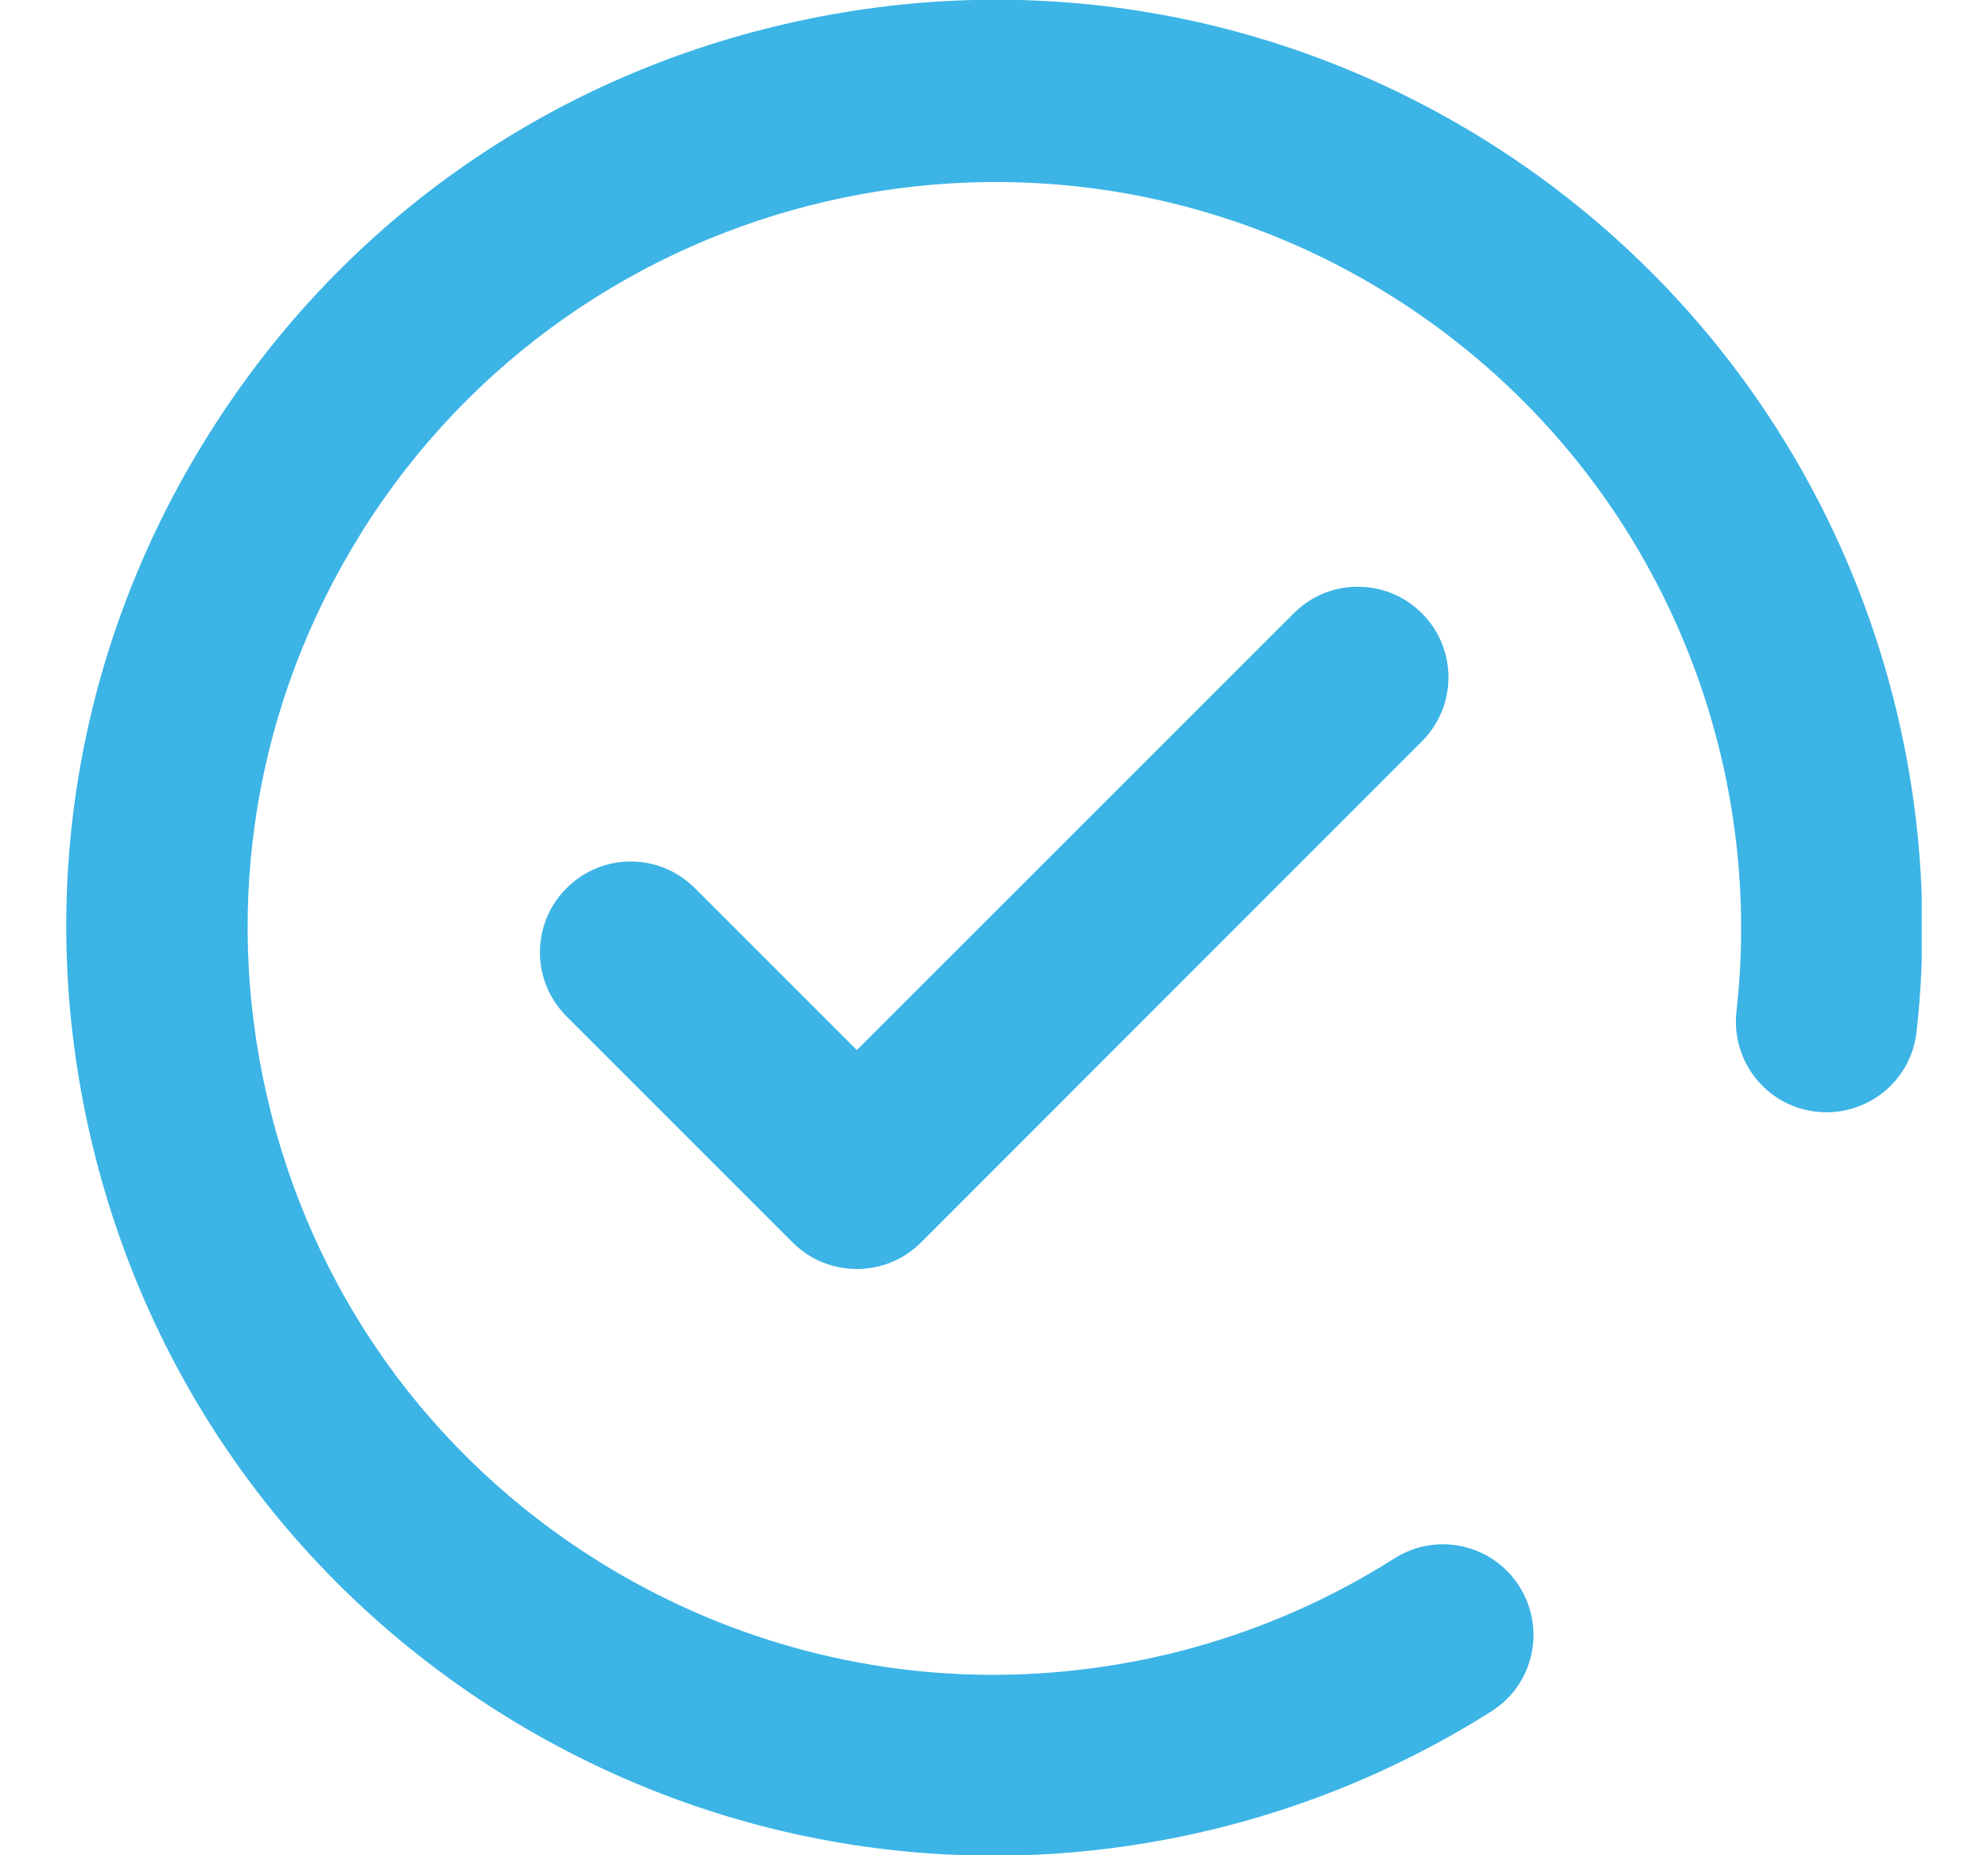 <svg width="15" height="14" viewBox="0 0 15 14" fill="none" xmlns="http://www.w3.org/2000/svg">
<g clip-path="url(#clip0_20316_20470)">
<path d="M13.832 4.006C13.26 2.794 12.355 1.777 11.215 1.063C9.629 0.074 7.751 -0.241 5.929 0.18C4.108 0.599 2.558 1.703 1.568 3.289C0.576 4.875 0.261 6.751 0.682 8.575C1.103 10.396 2.208 11.946 3.791 12.936C4.907 13.633 6.186 14.003 7.496 14.003H7.581C8.885 13.986 10.154 13.609 11.253 12.914C11.573 12.712 11.666 12.291 11.464 11.971C11.261 11.651 10.84 11.558 10.521 11.76C9.637 12.321 8.615 12.624 7.565 12.638C6.487 12.652 5.435 12.354 4.516 11.782C3.239 10.984 2.35 9.737 2.014 8.271C1.677 6.806 1.929 5.296 2.727 4.019C4.374 1.386 7.857 0.582 10.49 2.228C11.409 2.803 12.136 3.62 12.596 4.594C13.044 5.542 13.219 6.595 13.102 7.634C13.061 8.009 13.329 8.348 13.706 8.389C14.081 8.43 14.42 8.162 14.461 7.785C14.606 6.491 14.387 5.184 13.832 4.006Z" fill="#3CB4E6"/>
<path d="M9.763 4.627L6.465 7.924L5.243 6.702C4.975 6.434 4.543 6.434 4.275 6.702C4.007 6.97 4.007 7.402 4.275 7.67L5.981 9.376C6.115 9.51 6.29 9.576 6.465 9.576C6.64 9.576 6.815 9.51 6.949 9.376L10.728 5.595C10.996 5.327 10.996 4.895 10.728 4.627C10.46 4.361 10.028 4.361 9.763 4.627Z" fill="#3CB4E6"/>
</g>
<defs>
<clipPath id="clip0_20316_20470">
<rect width="14" height="14" fill="white" transform="translate(0.5)"/>
</clipPath>
</defs>
</svg>
